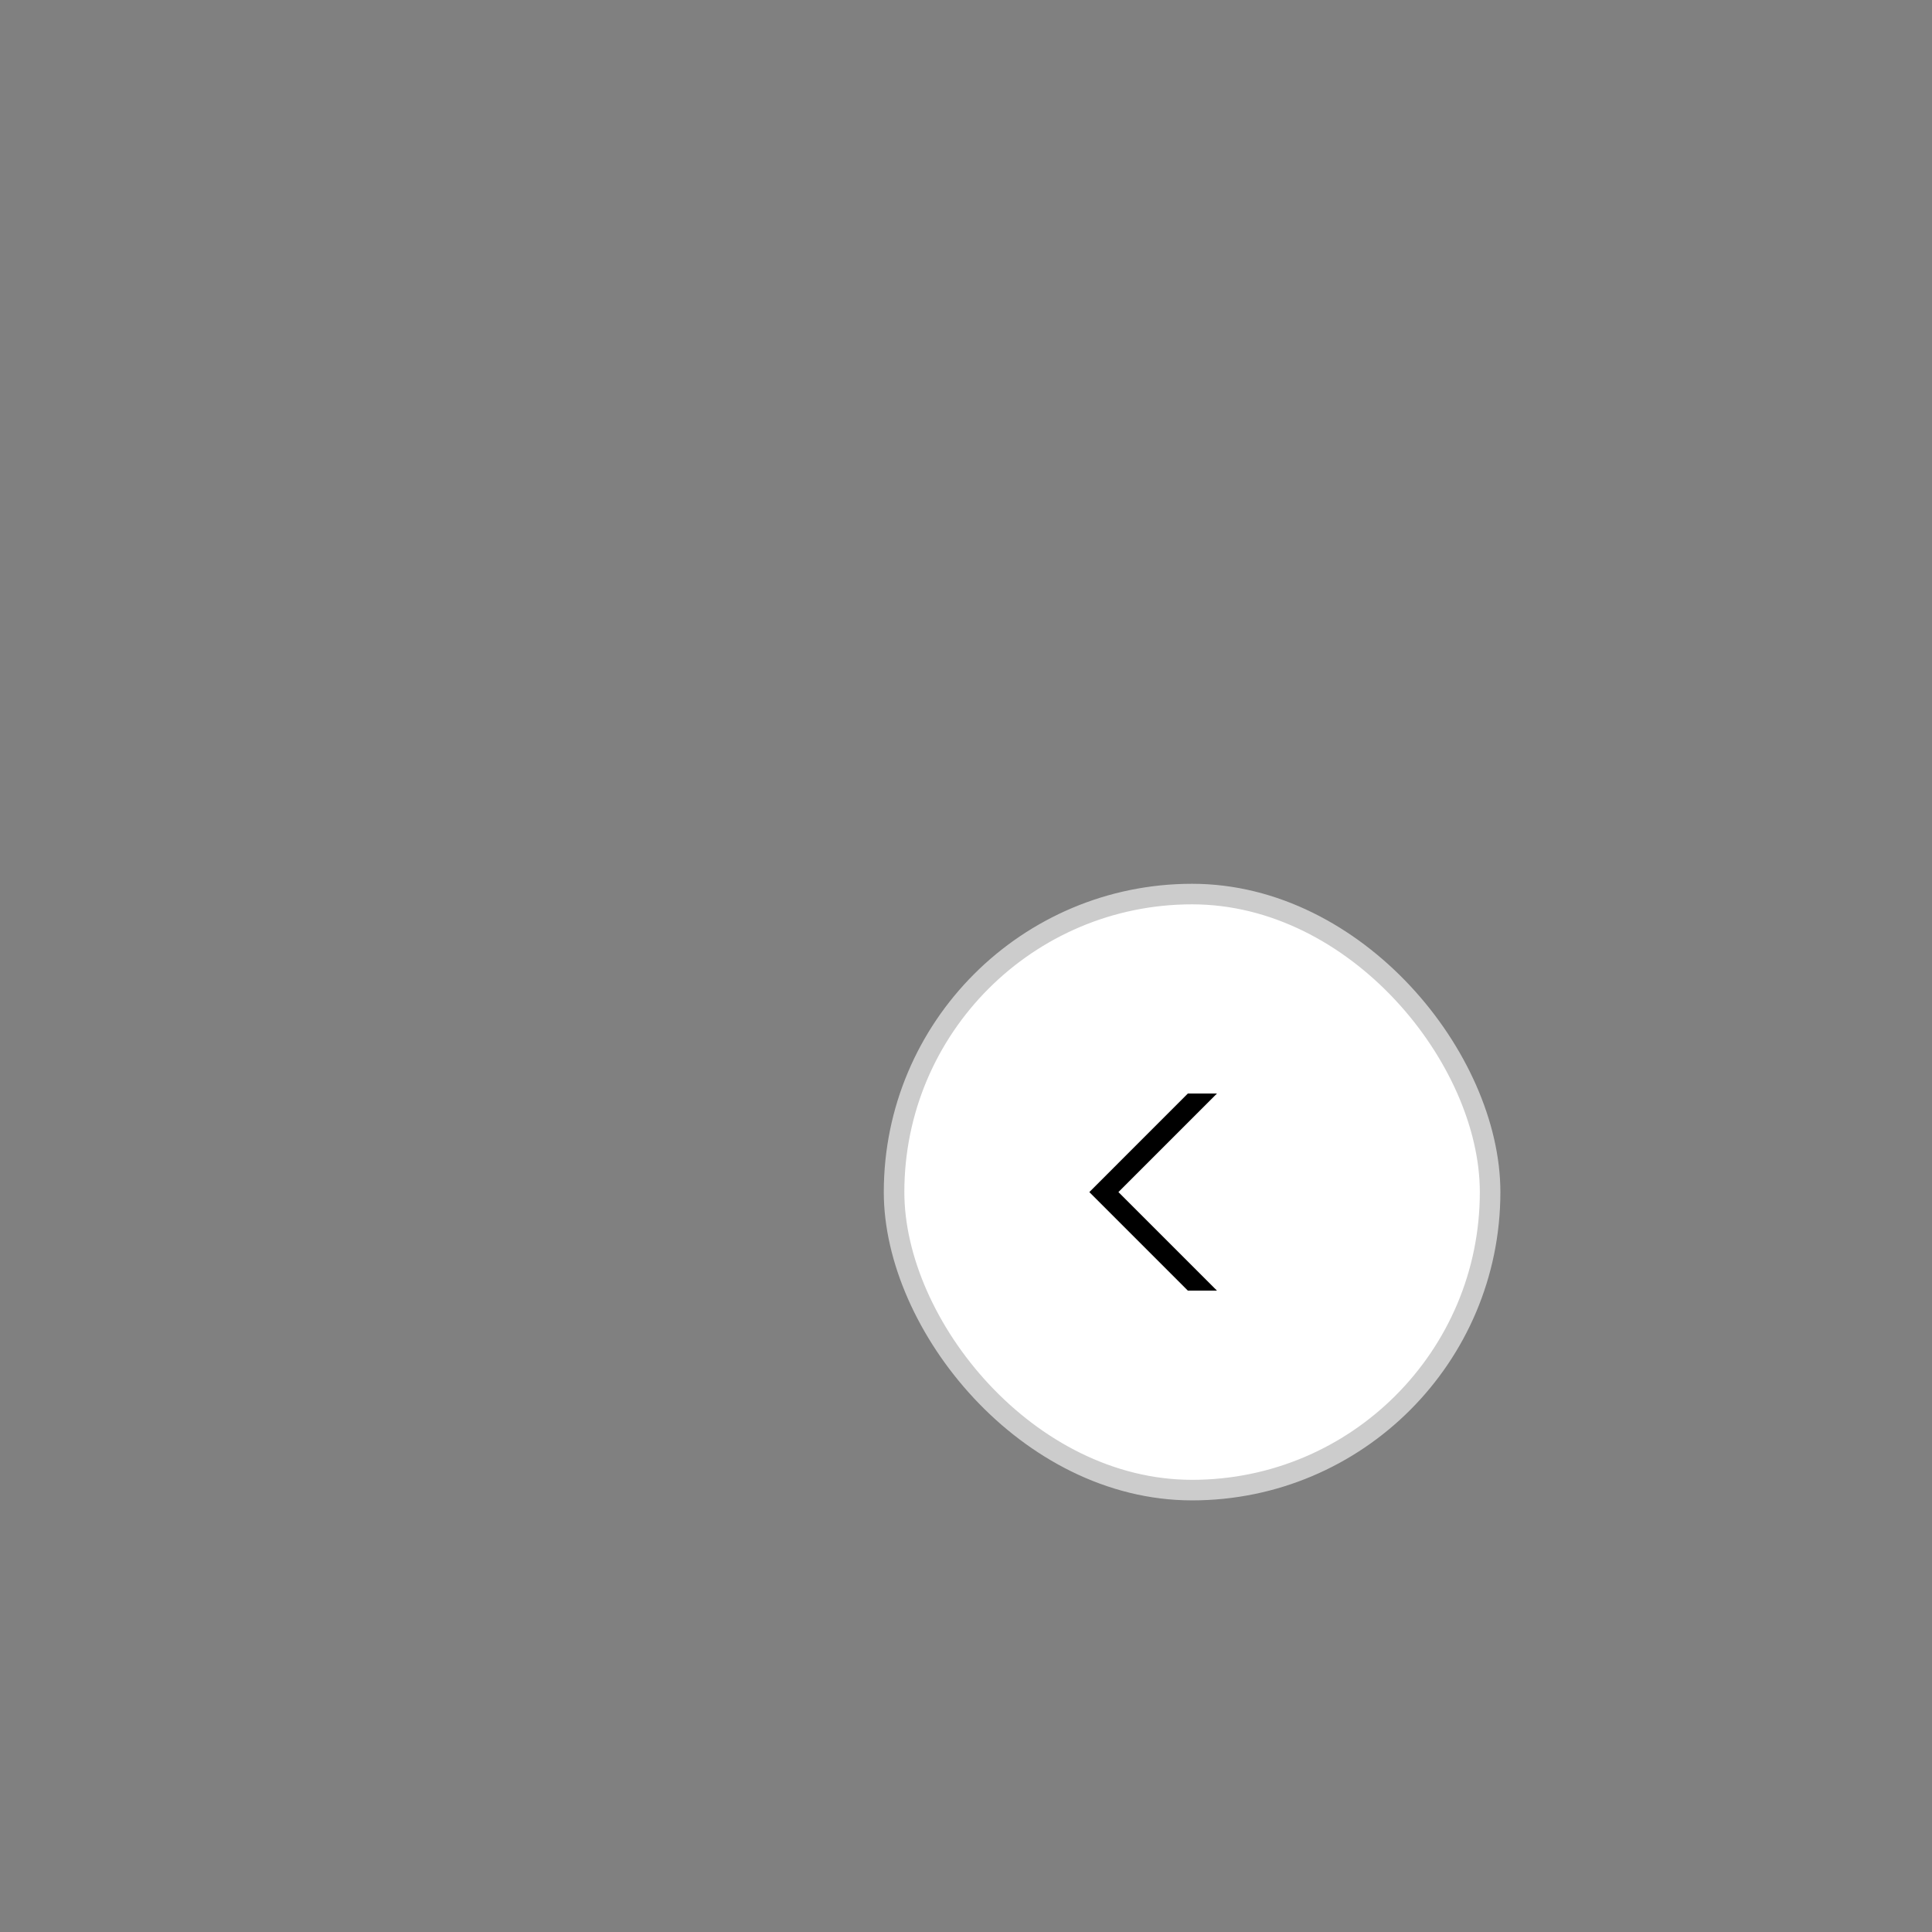 <?xml version="1.0" encoding="utf-8"?>
<svg xmlns="http://www.w3.org/2000/svg" fill="none" height="100%" overflow="visible" preserveAspectRatio="none" style="display: block;" viewBox="0 0 94 94" width="100%">
<rect x="0" y="0" width="94" height="94" fill="#808080" stroke="none"/>
<g id="Frame 1321314889">
<g id="Frame 1721">
<rect fill="white" height="29" rx="14.5" width="29" x="43.5" y="43.5"/>
<rect height="29" rx="14.5" stroke="#CCCCCC" width="29" x="43.5" y="43.5"/>
<g id="arrow_back">
<mask height="16" id="mask0_0_4490" maskUnits="userSpaceOnUse" style="mask-type:alpha" width="16" x="50" y="50">
<rect fill="#D9D9D9" height="15" id="Bounding box" stroke="#EAEAEA" width="15" x="50.5" y="50.5"/>
</mask>
<g mask="url(#mask0_0_4490)">
<path d="M58.004 53.704L54.562 57.146L53.709 58L58.004 62.295H58.002L53.708 58L58.002 53.704H58.004Z" fill="black" id="arrow_back_2" stroke="black"/>
</g>
</g>
</g>
</g>
</svg>